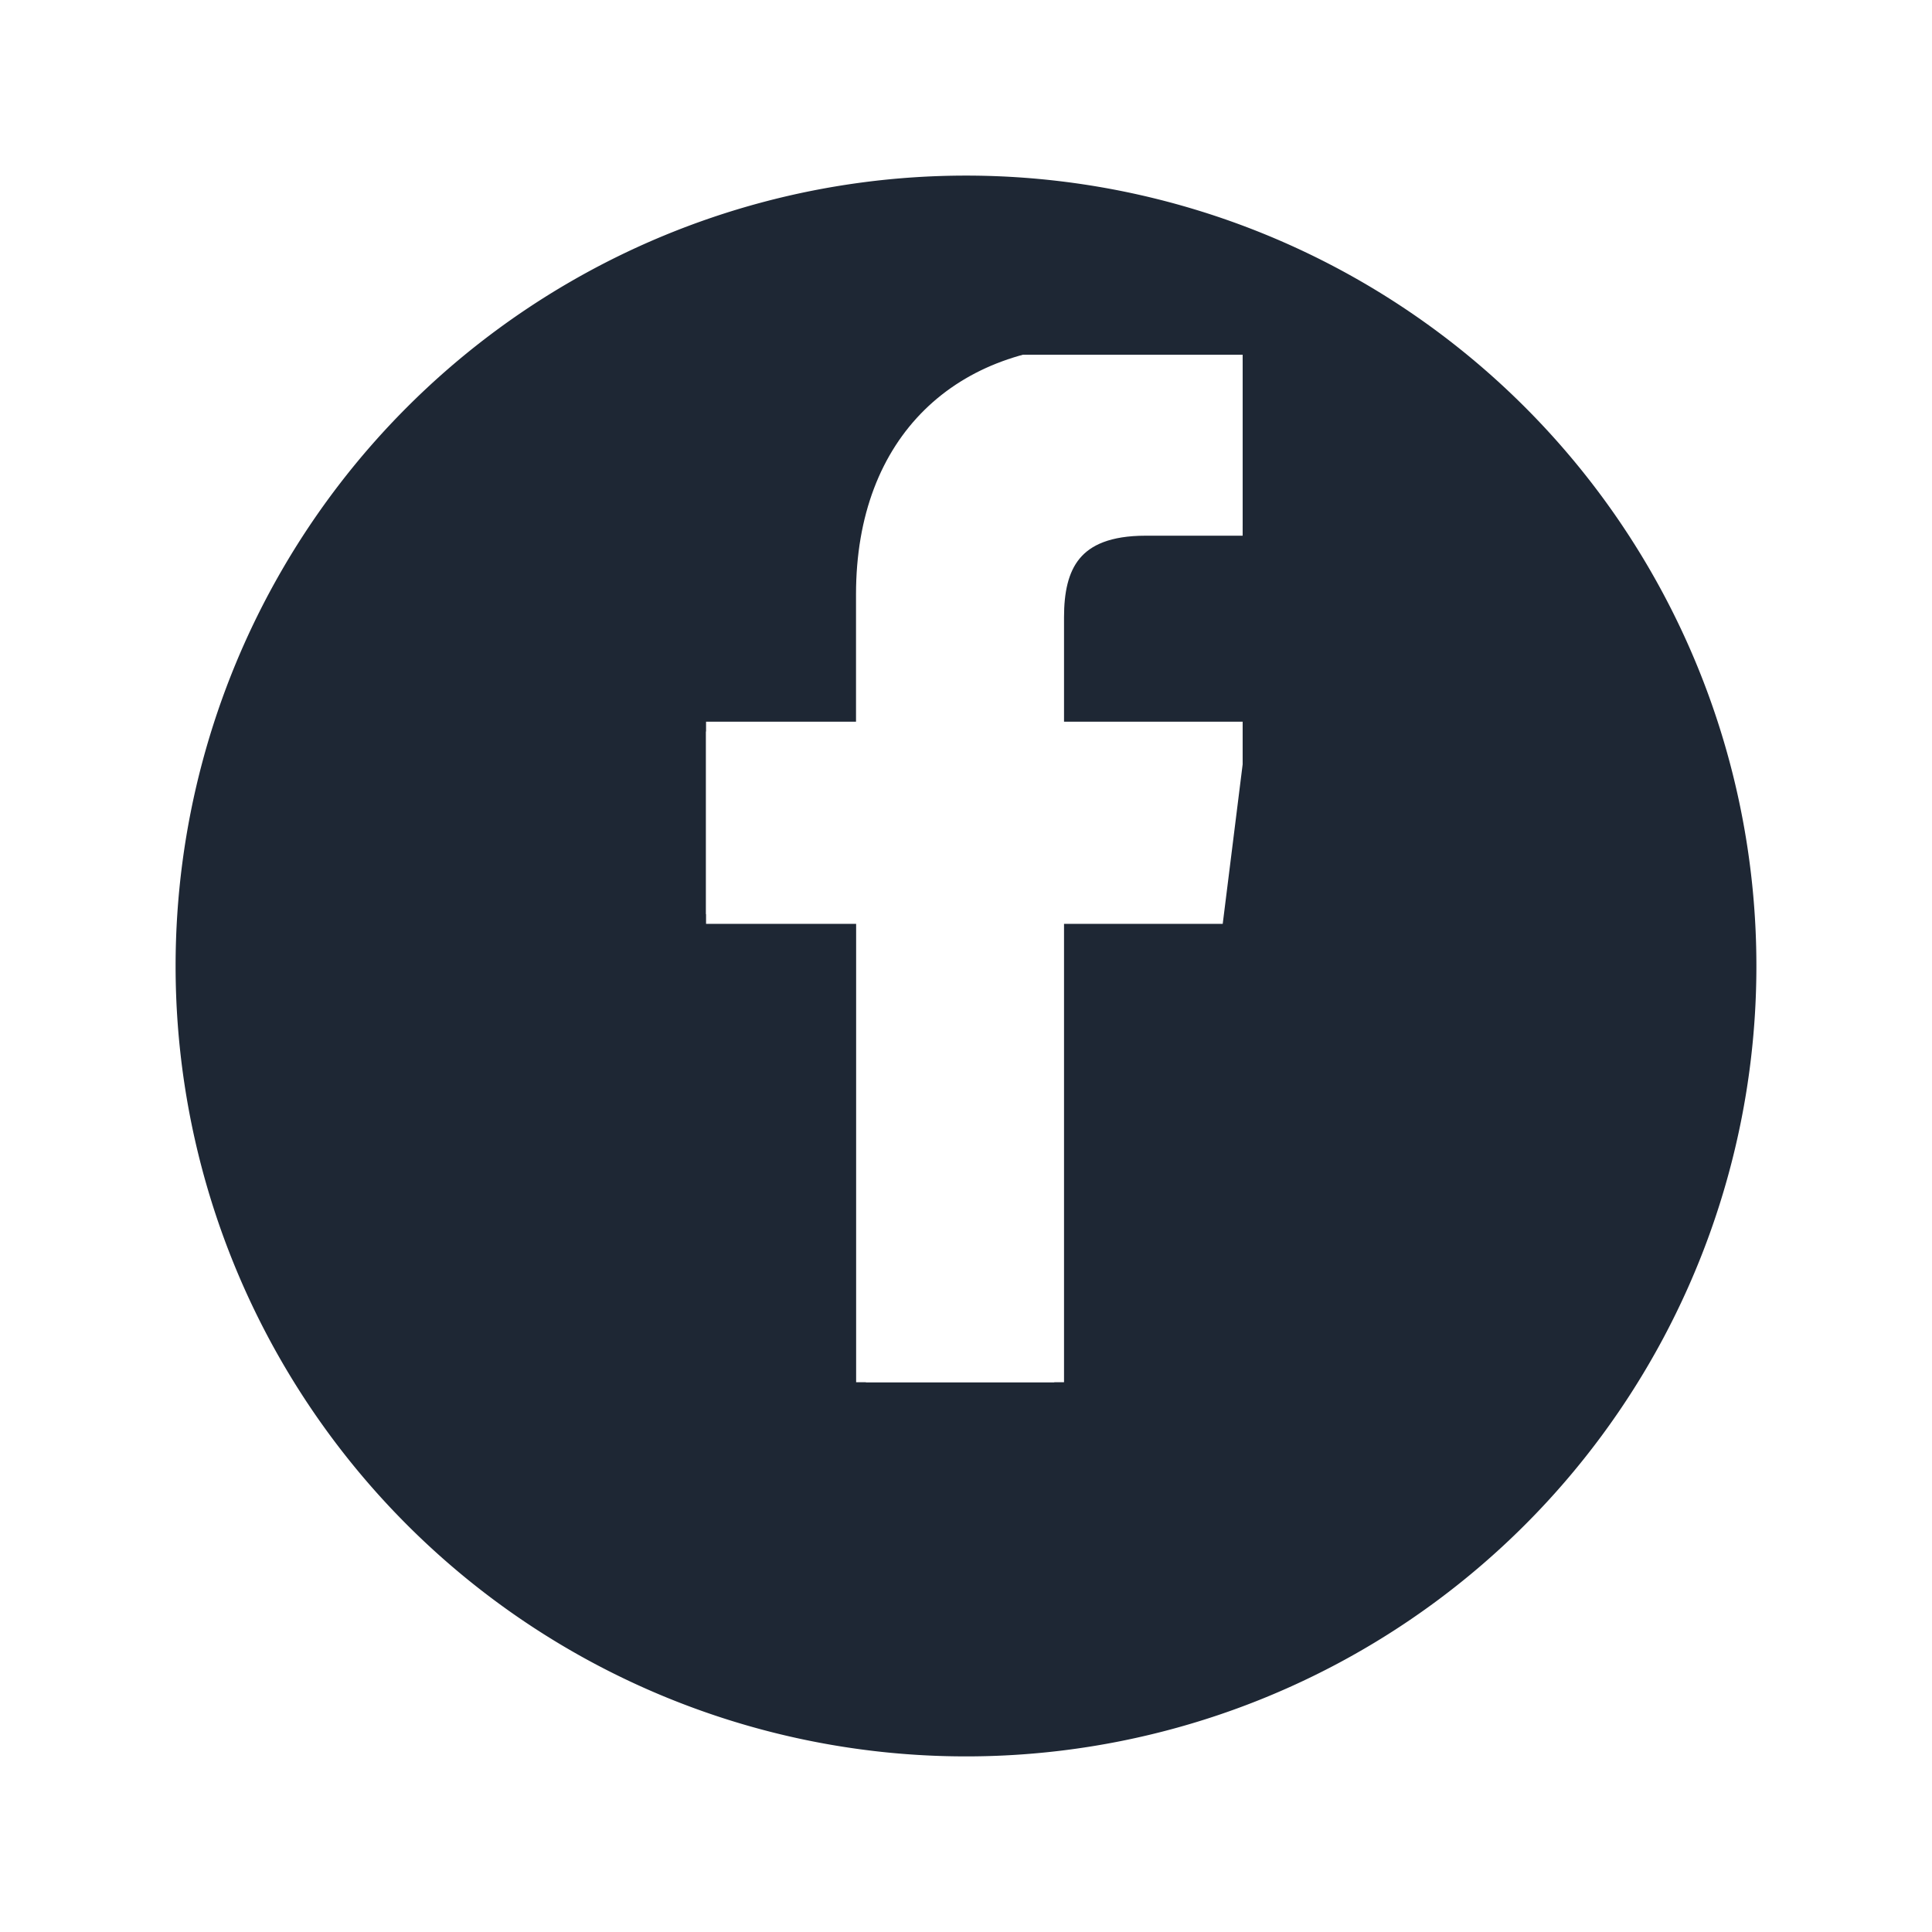 <svg xmlns="http://www.w3.org/2000/svg" width="99.02" height="99.02"><defs><clipPath id="b"><path fill="none" d="M0 0h27.502v52.663H0z"/></clipPath><filter id="a" x="0" y="0" width="99.02" height="99.02" filterUnits="userSpaceOnUse"><feOffset dy="5"/><feGaussianBlur stdDeviation="3" result="blur"/><feFlood flood-opacity=".161"/><feComposite operator="in" in2="blur"/><feComposite in="SourceGraphic"/></filter></defs><g data-name="Group 123"><g data-name="Group 122"><g filter="url(#a)"><path data-name="Path 265" d="M49.51 4A40.51 40.51 0 119 44.51 40.51 40.51 0 0149.51 4z" fill="#1e2734"/></g><g transform="translate(36.187 18.179)" clip-path="url(#b)" data-name="Social Links"><path data-name="Path 1" d="M17.847 52.663V28.672h8.192l1.17-9.362h-9.362v-5.852c0-2.633.878-4.681 4.681-4.681H27.5V.293C26.33.293 23.4 0 20.186 0c-7.022 0-12 4.389-12 12.288v7.022H0v9.362h8.192v23.991z" fill="#fff" stroke="#fff" fill-rule="evenodd"/></g></g></g></svg>